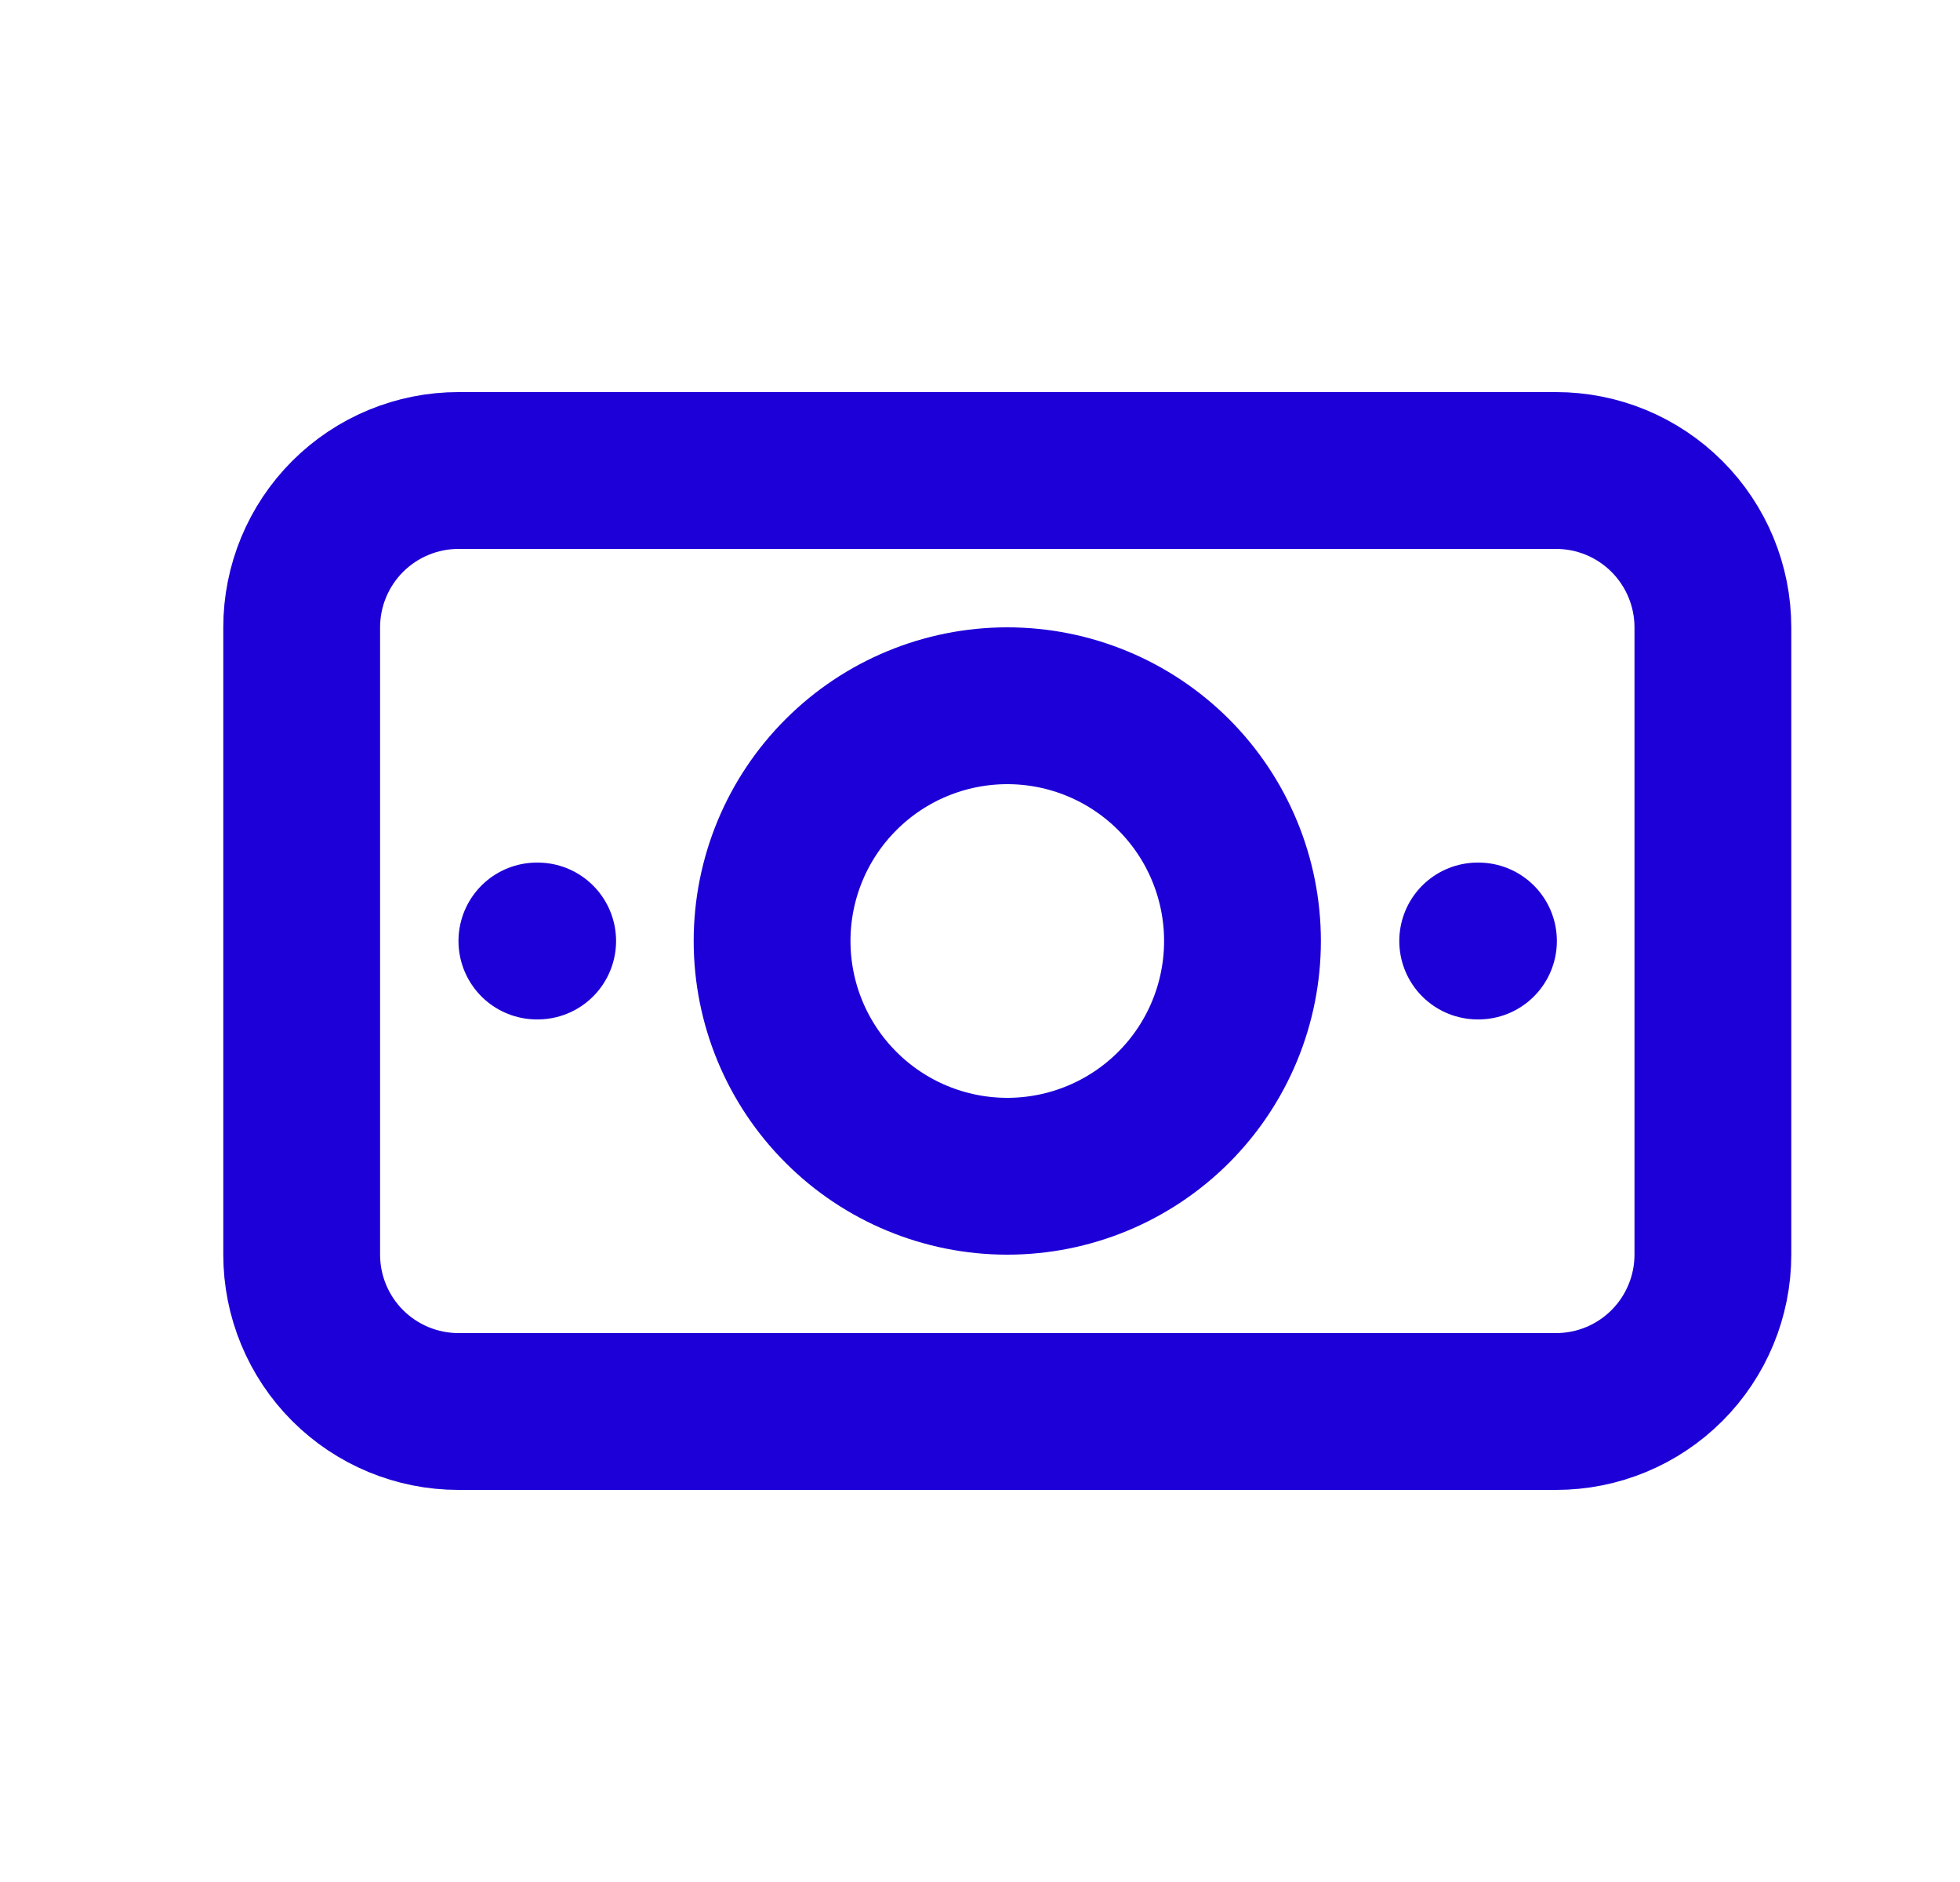 <svg width="25" height="24" viewBox="0 0 25 24" fill="none" xmlns="http://www.w3.org/2000/svg">
<g clip-path="url(#clip0_536_3187)">
<path d="M9.848 12C9.848 12.796 10.164 13.559 10.727 14.121C11.289 14.684 12.053 15 12.848 15C13.644 15 14.407 14.684 14.97 14.121C15.532 13.559 15.848 12.796 15.848 12C15.848 11.204 15.532 10.441 14.97 9.879C14.407 9.316 13.644 9 12.848 9C12.053 9 11.289 9.316 10.727 9.879C10.164 10.441 9.848 11.204 9.848 12Z" stroke="#1D00D7" stroke-width="2" stroke-linecap="round" stroke-linejoin="round"/>
<path d="M3.848 8C3.848 7.47 4.059 6.961 4.434 6.586C4.809 6.211 5.318 6 5.848 6H19.848C20.379 6 20.887 6.211 21.262 6.586C21.637 6.961 21.848 7.47 21.848 8V16C21.848 16.53 21.637 17.039 21.262 17.414C20.887 17.789 20.379 18 19.848 18H5.848C5.318 18 4.809 17.789 4.434 17.414C4.059 17.039 3.848 16.53 3.848 16V8Z" stroke="#1D00D7" stroke-width="2" stroke-linecap="round" stroke-linejoin="round"/>
<path d="M18.848 12H18.858" stroke="#1D00D7" stroke-width="2" stroke-linecap="round" stroke-linejoin="round"/>
<path d="M6.848 12H6.858" stroke="#1D00D7" stroke-width="2" stroke-linecap="round" stroke-linejoin="round"/>
</g>
<defs>
<clipPath id="clip0_536_3187">
<rect width="24" height="24" fill="white" transform="translate(0.848)"/>
</clipPath>
</defs>
</svg>
